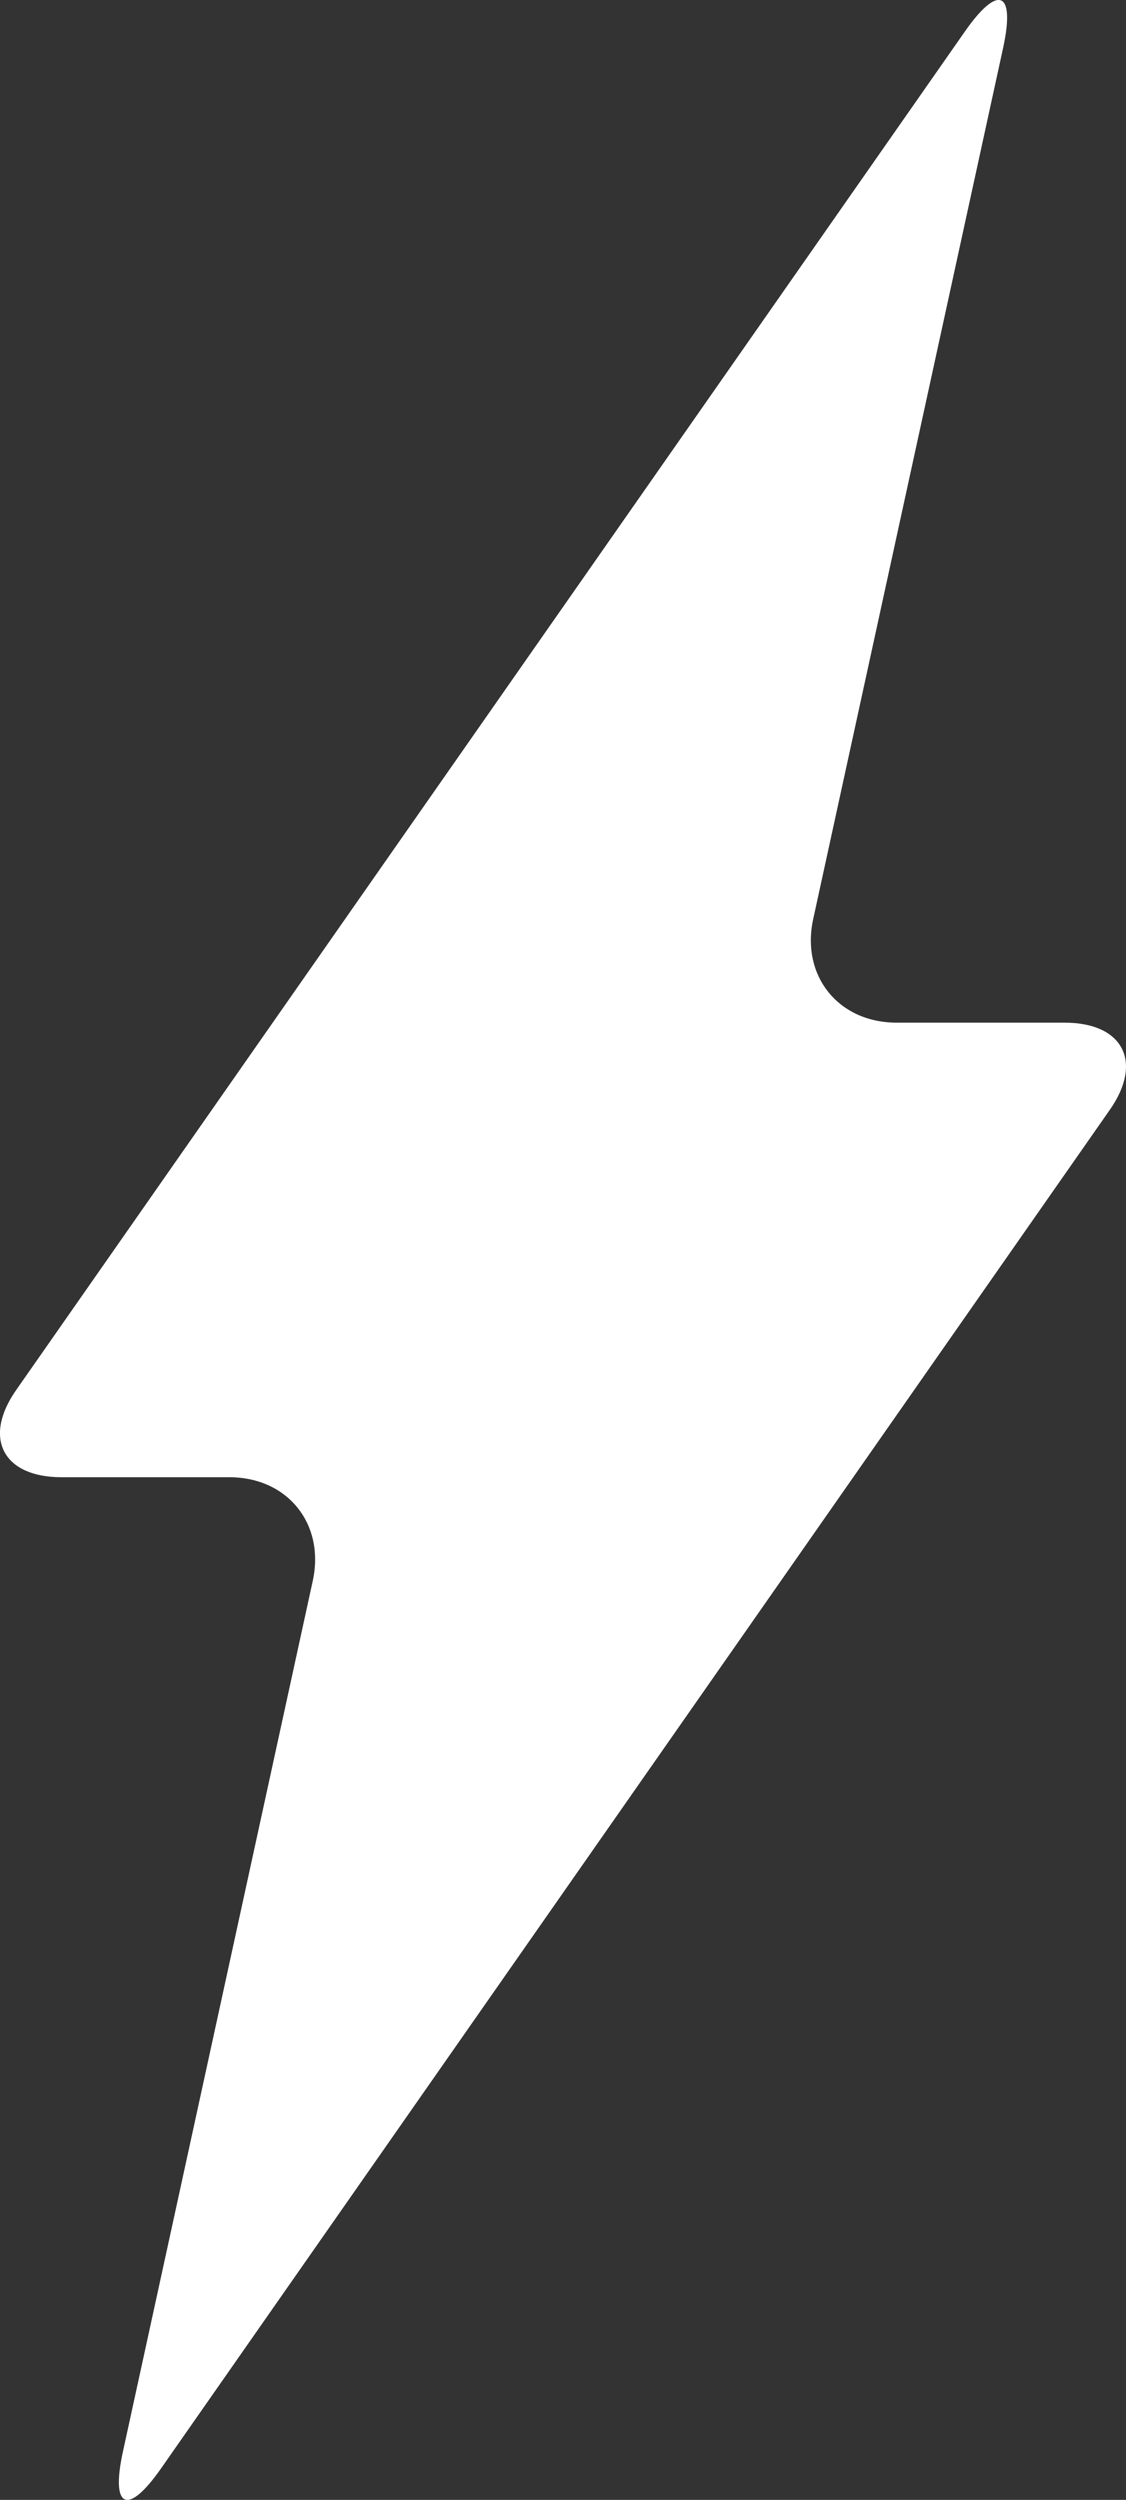 <!-- Generator: Adobe Illustrator 22.1.0, SVG Export Plug-In  -->
<svg version="1.1"
	 xmlns="http://www.w3.org/2000/svg" xmlns:xlink="http://www.w3.org/1999/xlink" xmlns:a="http://ns.adobe.com/AdobeSVGViewerExtensions/3.0/"
	 x="0px" y="0px" width="46.544px" height="103.304px" viewBox="0 0 46.544 103.304"
	 style="enable-background:new 0 0 46.544 103.304;" xml:space="preserve">
<rect x="0" y="0" width="46.544" height="103.304" fill="#333333" stroke="none"/>
<style type="text/css">
	.st0{fill:#FFFFFF;}
</style>
<defs>
</defs>
<path class="st0" d="M45.879,45.856c1.382-1.978,0.538-3.596-1.874-3.596h-6.938c-2.412,0-3.966-1.929-3.452-4.286l7.847-35.983
	c0.514-2.357-0.196-2.667-1.577-0.69L0.664,57.448c-1.382,1.978-0.538,3.596,1.874,3.596h6.938c2.412,0,3.966,1.929,3.452,4.286
	l-7.847,35.983c-0.514,2.357,0.196,2.667,1.577,0.69L45.879,45.856z"/>
</svg>